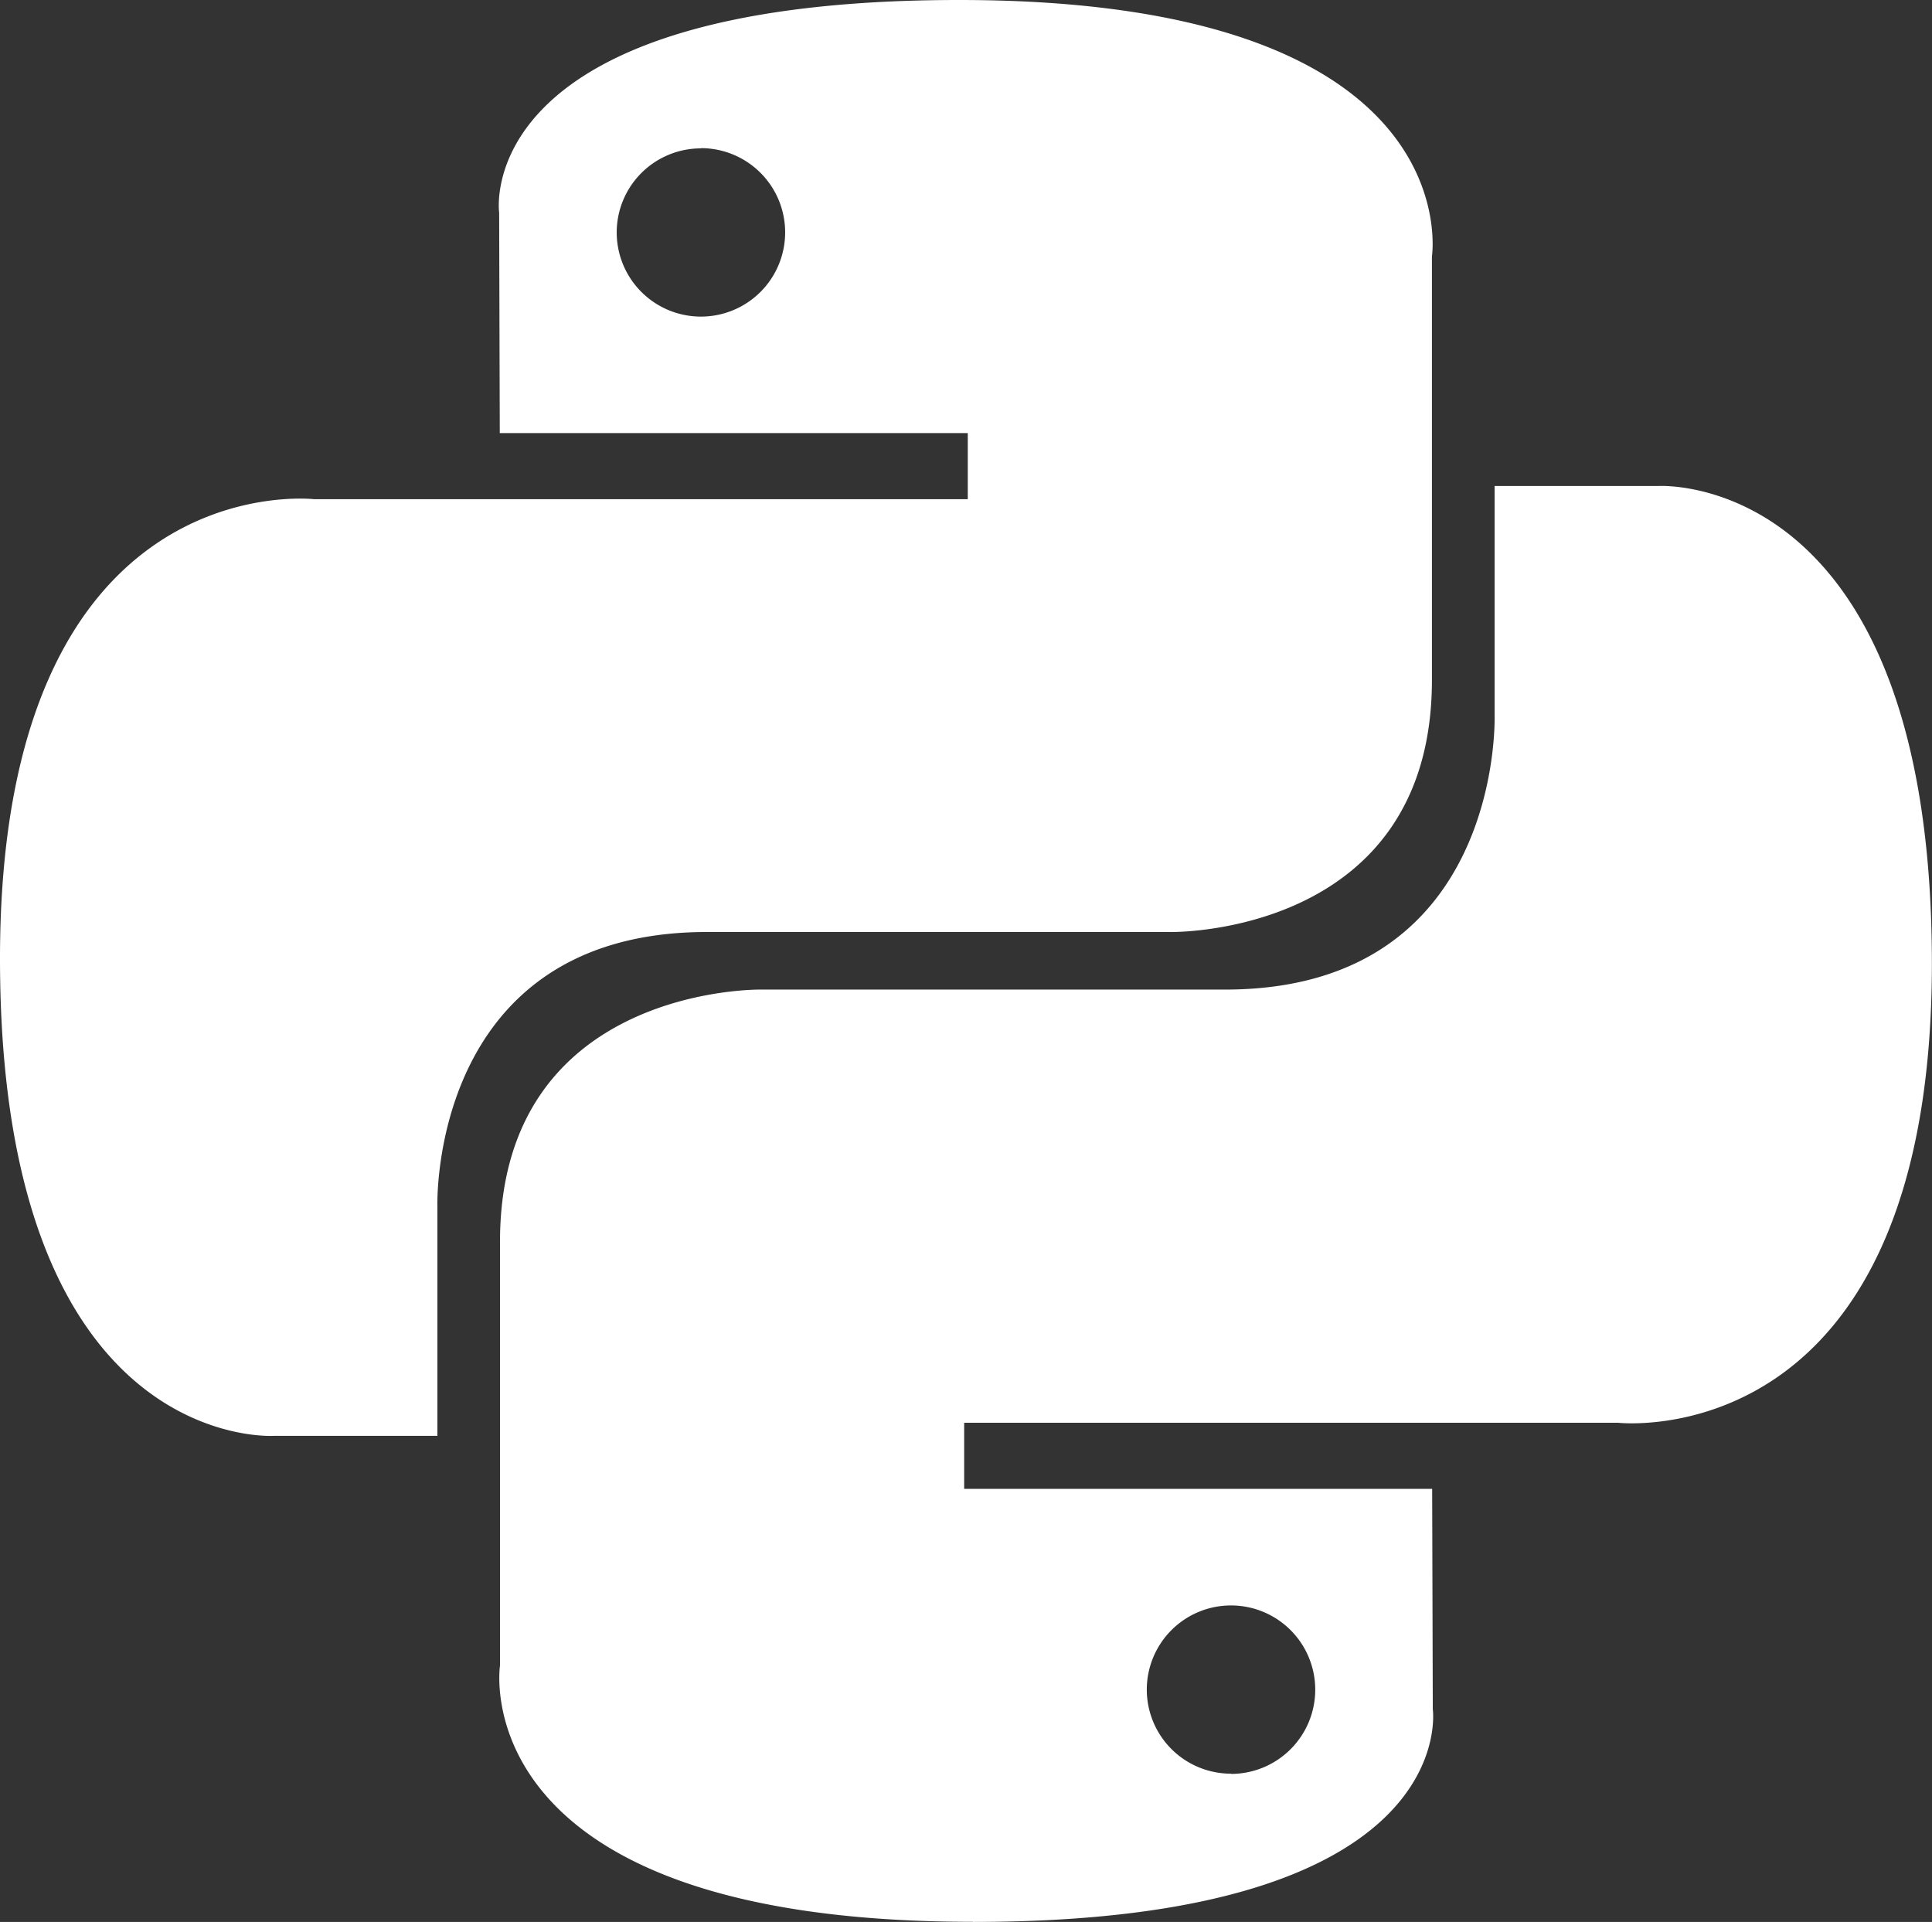 <?xml version="1.0" encoding="UTF-8"?>
<svg xmlns="http://www.w3.org/2000/svg" xmlns:xlink="http://www.w3.org/1999/xlink" width="33.79" height="33.613" viewBox="0 0 33.79 33.613">
  <rect x="0" y="0" width="33.79" height="33.613" fill="#333333" stroke="none"/>
  <defs>
    <clipPath id="clip-path">
      <rect id="Rectangle_119" data-name="Rectangle 119" width="33.79" height="33.613" transform="translate(0 0)" fill="#fff"></rect>
    </clipPath>
  </defs>
  <g id="Group_9525" data-name="Group 9525" transform="translate(0 0)">
    <g id="Group_9524" data-name="Group 9524" clip-path="url(#clip-path)">
      <path id="Path_17427" data-name="Path 17427" d="M16.773,0C8.195,0,8.73,3.72,8.73,3.72l.011,3.854h8.185V8.73H5.487S0,8.107,0,16.764s4.79,8.348,4.79,8.348H7.65V21.095S7.5,16.3,12.365,16.3h8.118s4.561.074,4.561-4.408V4.484S25.737,0,16.773,0M12.259,2.591a1.473,1.473,0,1,1-1.473,1.477v0a1.472,1.472,0,0,1,1.473-1.473" fill="#fff"></path>
      <path id="Path_17428" data-name="Path 17428" d="M17.016,33.613c8.578,0,8.043-3.72,8.043-3.72l-.011-3.854H16.863V24.883H28.3s5.488.623,5.488-8.033S29,8.5,29,8.5h-2.86v4.016s.154,4.791-4.715,4.791H13.306s-4.561-.074-4.561,4.408v7.412s-.693,4.484,8.271,4.484m4.514-2.591a1.471,1.471,0,0,1-1.473-1.469v0a1.473,1.473,0,1,1,1.473,1.473" fill="#fff"></path>
    </g>
  </g>
</svg>
